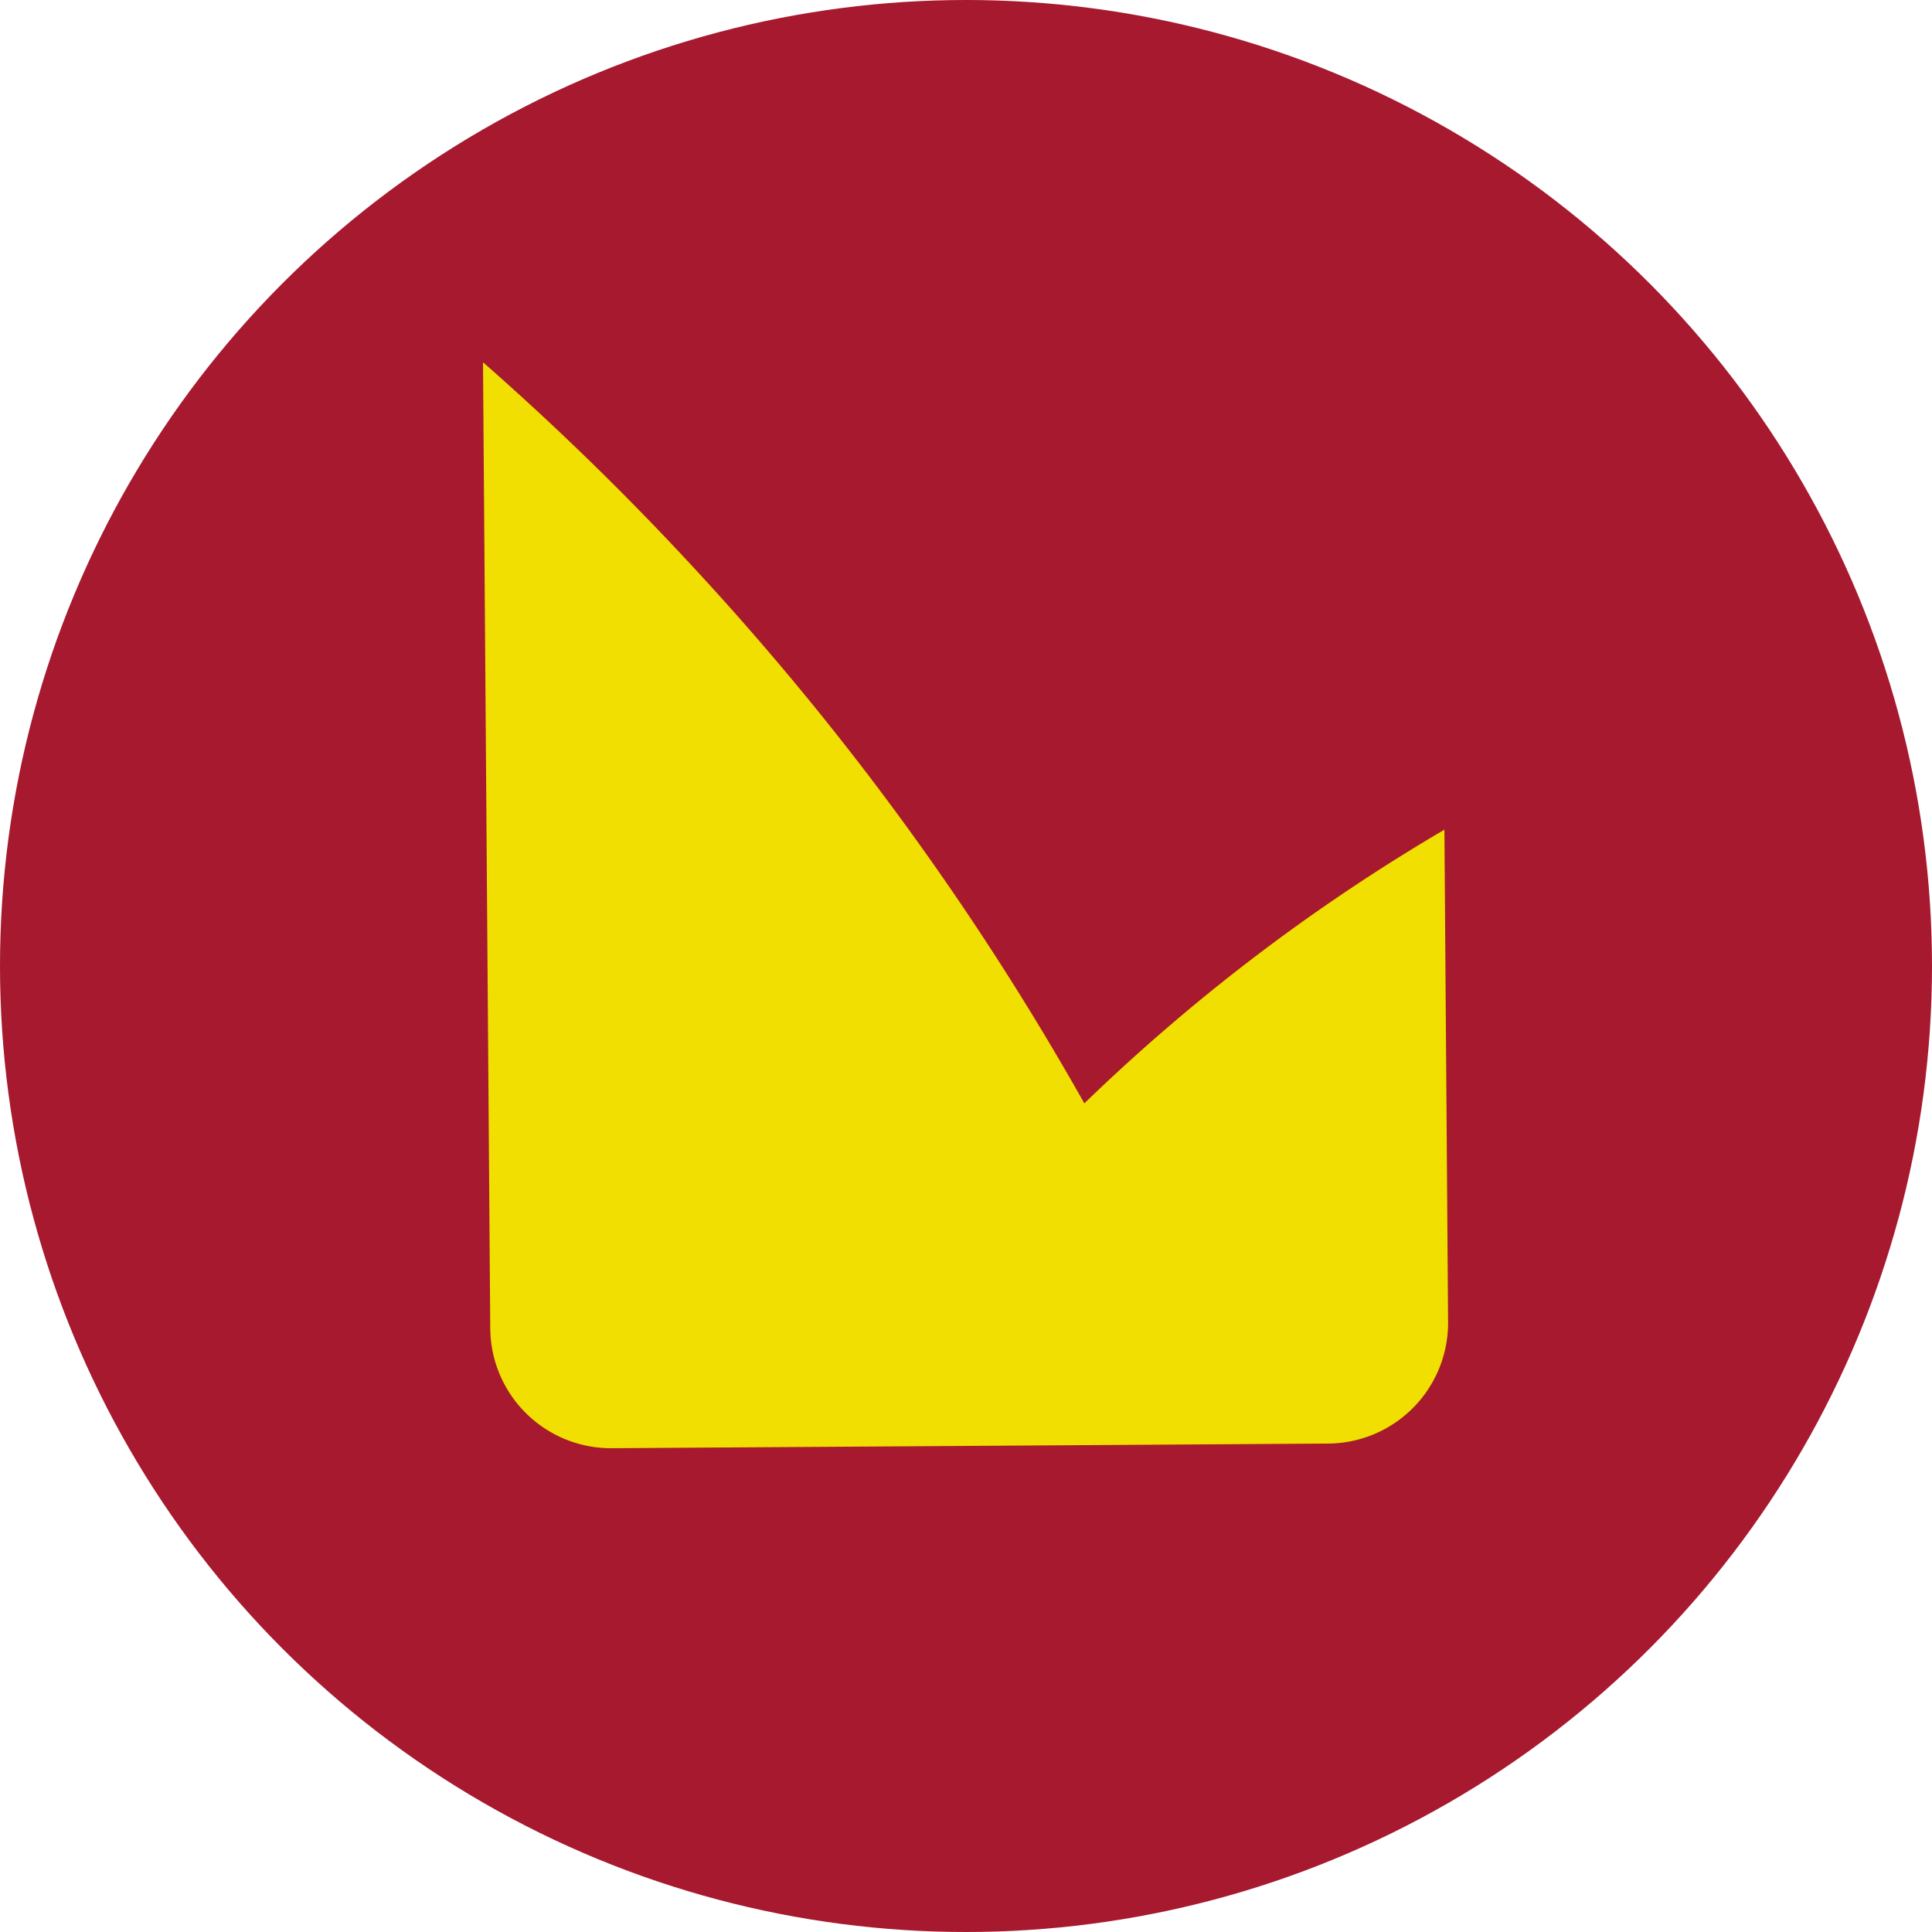 <svg xmlns="http://www.w3.org/2000/svg" width="32" height="32" fill="none"><g clip-path="url(#a)"><circle cx="16" cy="16" r="16" fill="#a6192e"/><path d="M21.998 23.91a2 2 0 0 0 1.987-2.015l-.061-8.153a31.45 31.45 0 0 0-5.964 4.533 46.91 46.91 0 0 0-6.488-8.892A46.58 46.58 0 0 0 8 6l.12 16.002a2 2 0 0 0 2.013 1.985l11.865-.077z" fill="#f0df00"/></g><defs><clipPath id="a"><path fill="#fff" d="M0 0h32v32H0z"/></clipPath></defs></svg>